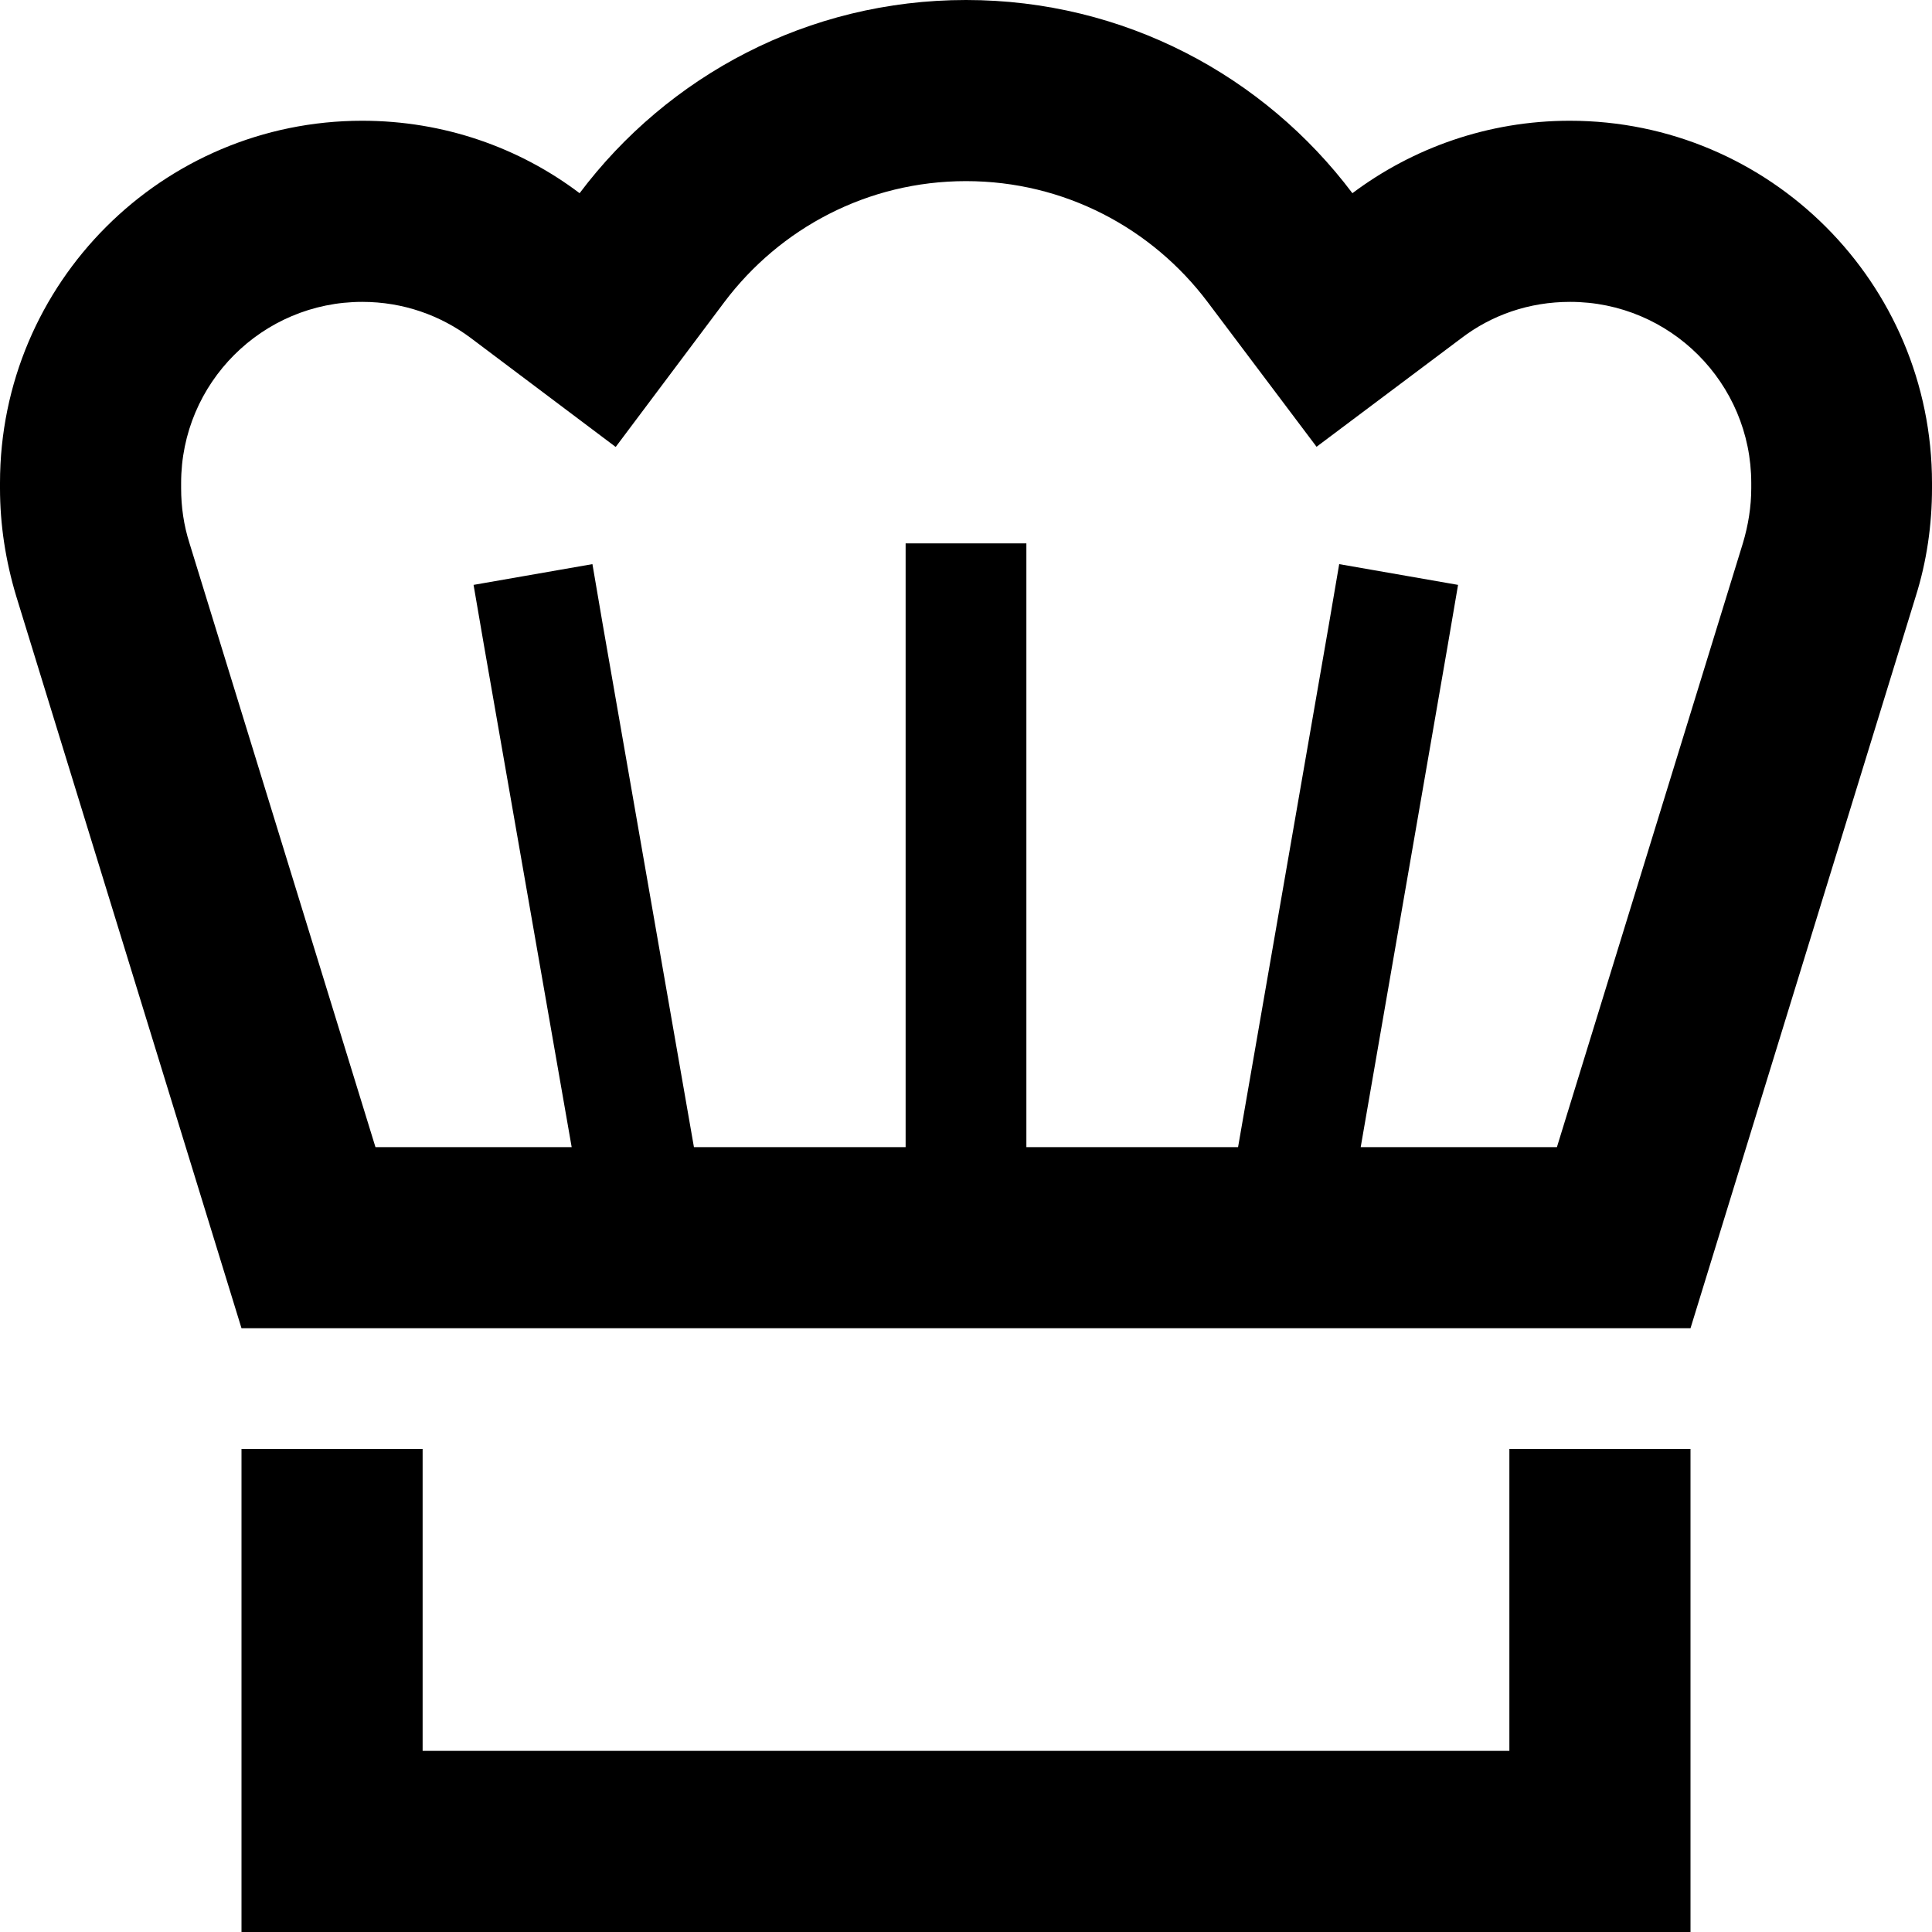 <svg xmlns="http://www.w3.org/2000/svg" viewBox="0 0 512 512"><!--! Font Awesome Pro 6.5.2 by @fontawesome - https://fontawesome.com License - https://fontawesome.com/license (Commercial License) Copyright 2024 Fonticons, Inc. --><path d="M163.1 118.4L124.8 89.6c-8-6-17.9-9.6-28.8-9.6c-26.5 0-48 21.5-48 48v1.4c0 4.9 .7 9.8 2.2 14.5L99.5 304h52L128.2 170.7 125.5 155l31.5-5.5 2.7 15.8L183.9 304H240V160 144h32v16V304h56.1l24.1-138.7 2.7-15.8 31.5 5.5-2.7 15.8L360.6 304h52l49.3-160.1c1.4-4.7 2.2-9.6 2.2-14.5V128c0-26.5-21.5-48-48-48c-10.9 0-20.8 3.5-28.8 9.6l-38.4 28.8L320 80c-14.7-19.5-37.9-32-64-32s-49.3 12.5-64 32l-28.8 38.4zM448 352H64L4.3 158C1.5 148.7 0 139.1 0 129.4V128C0 75 43 32 96 32c21.6 0 41.6 7.1 57.6 19.2C177 20.1 214.1 0 256 0s79 20.1 102.4 51.2l0 0c16-12 36-19.2 57.6-19.2c53 0 96 43 96 96v1.4c0 9.7-1.4 19.4-4.3 28.6L448 352zM64 384h48v80H400V384h48v80 48H400 112 64V464 384z"/></svg>